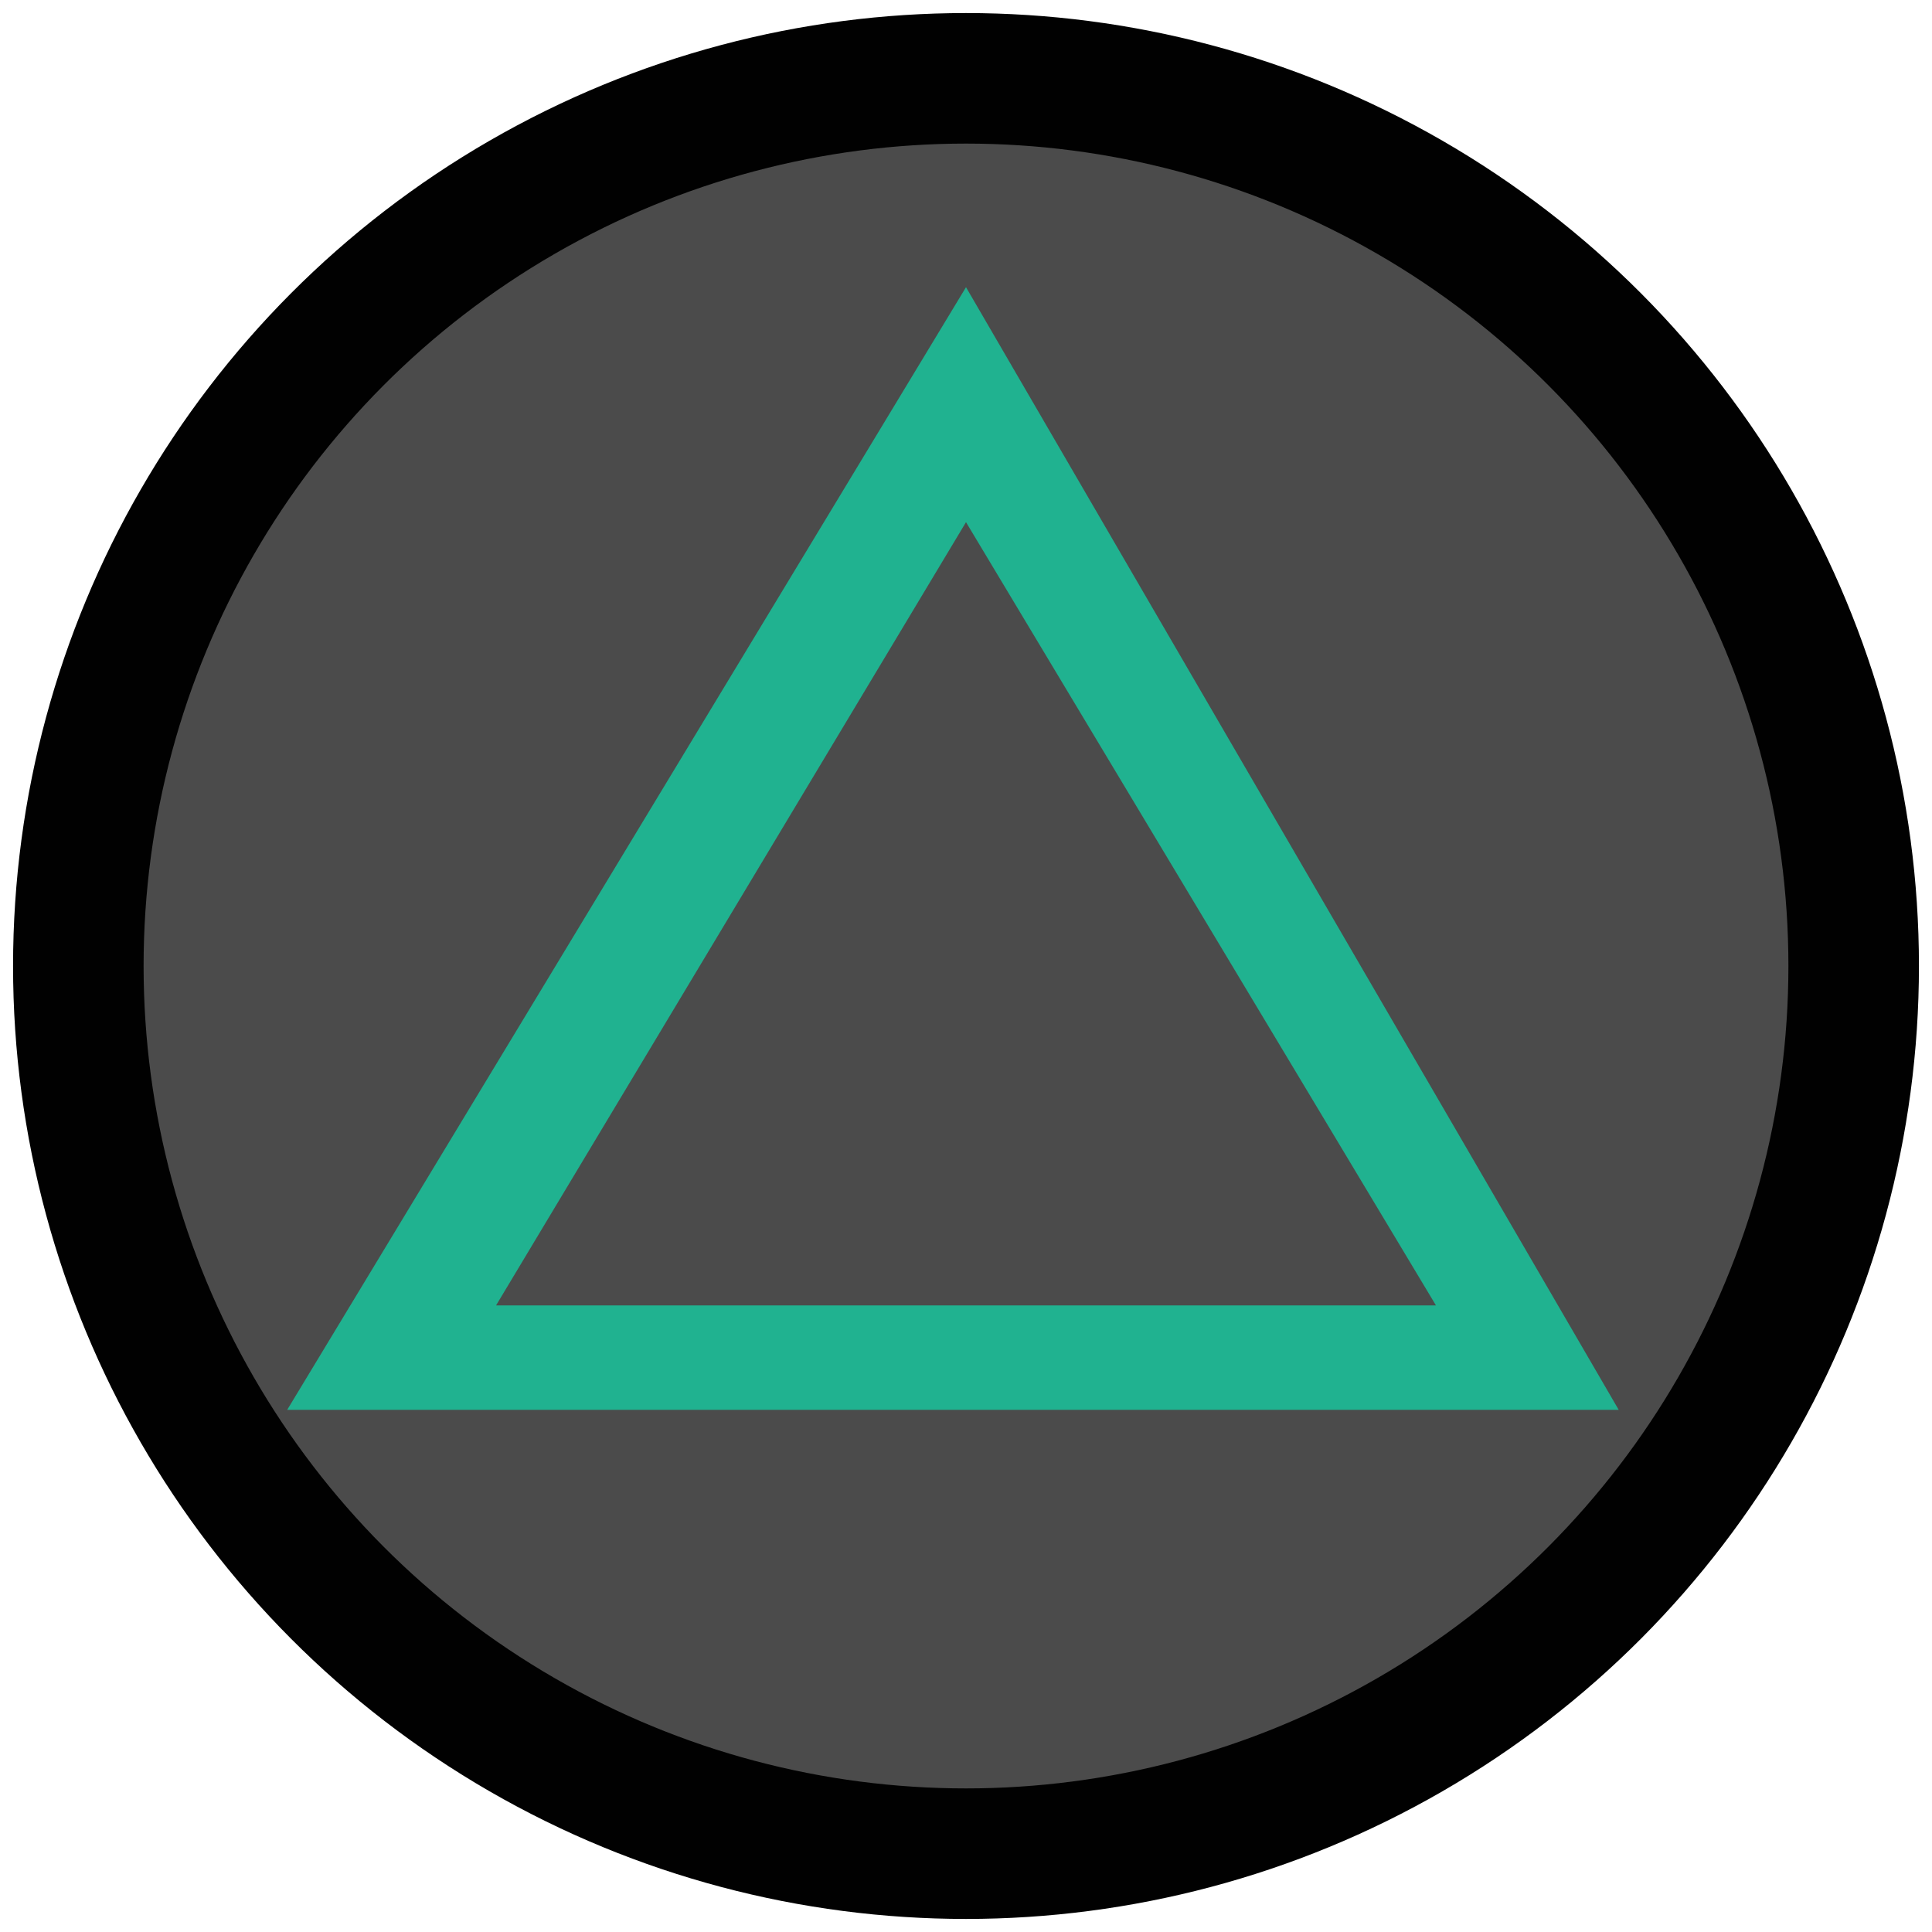 <?xml version="1.0" encoding="utf-8"?>
<!-- Generator: Adobe Illustrator 20.1.0, SVG Export Plug-In . SVG Version: 6.00 Build 0)  -->
<svg version="1.1" id="Calque_1" xmlns="http://www.w3.org/2000/svg" xmlns:xlink="http://www.w3.org/1999/xlink" x="0px" y="0px"
	 viewBox="0 0 7.4 7.4" style="enable-background:new 0 0 7.4 7.4;" xml:space="preserve">
<style type="text/css">
	.st0{fill:#4B4B4B;stroke:#010101;stroke-width:0.5;stroke-miterlimit:10;}
	.st1{fill:#20B290;}
</style>
<circle class="st0" cx="3.7" cy="3.7" r="3.4"/>
<path class="st1" d="M3.7,1.1L1.1,5.4h5.1L3.7,1.1z M3.7,2l1.8,3H1.9L3.7,2z"/>
</svg>
